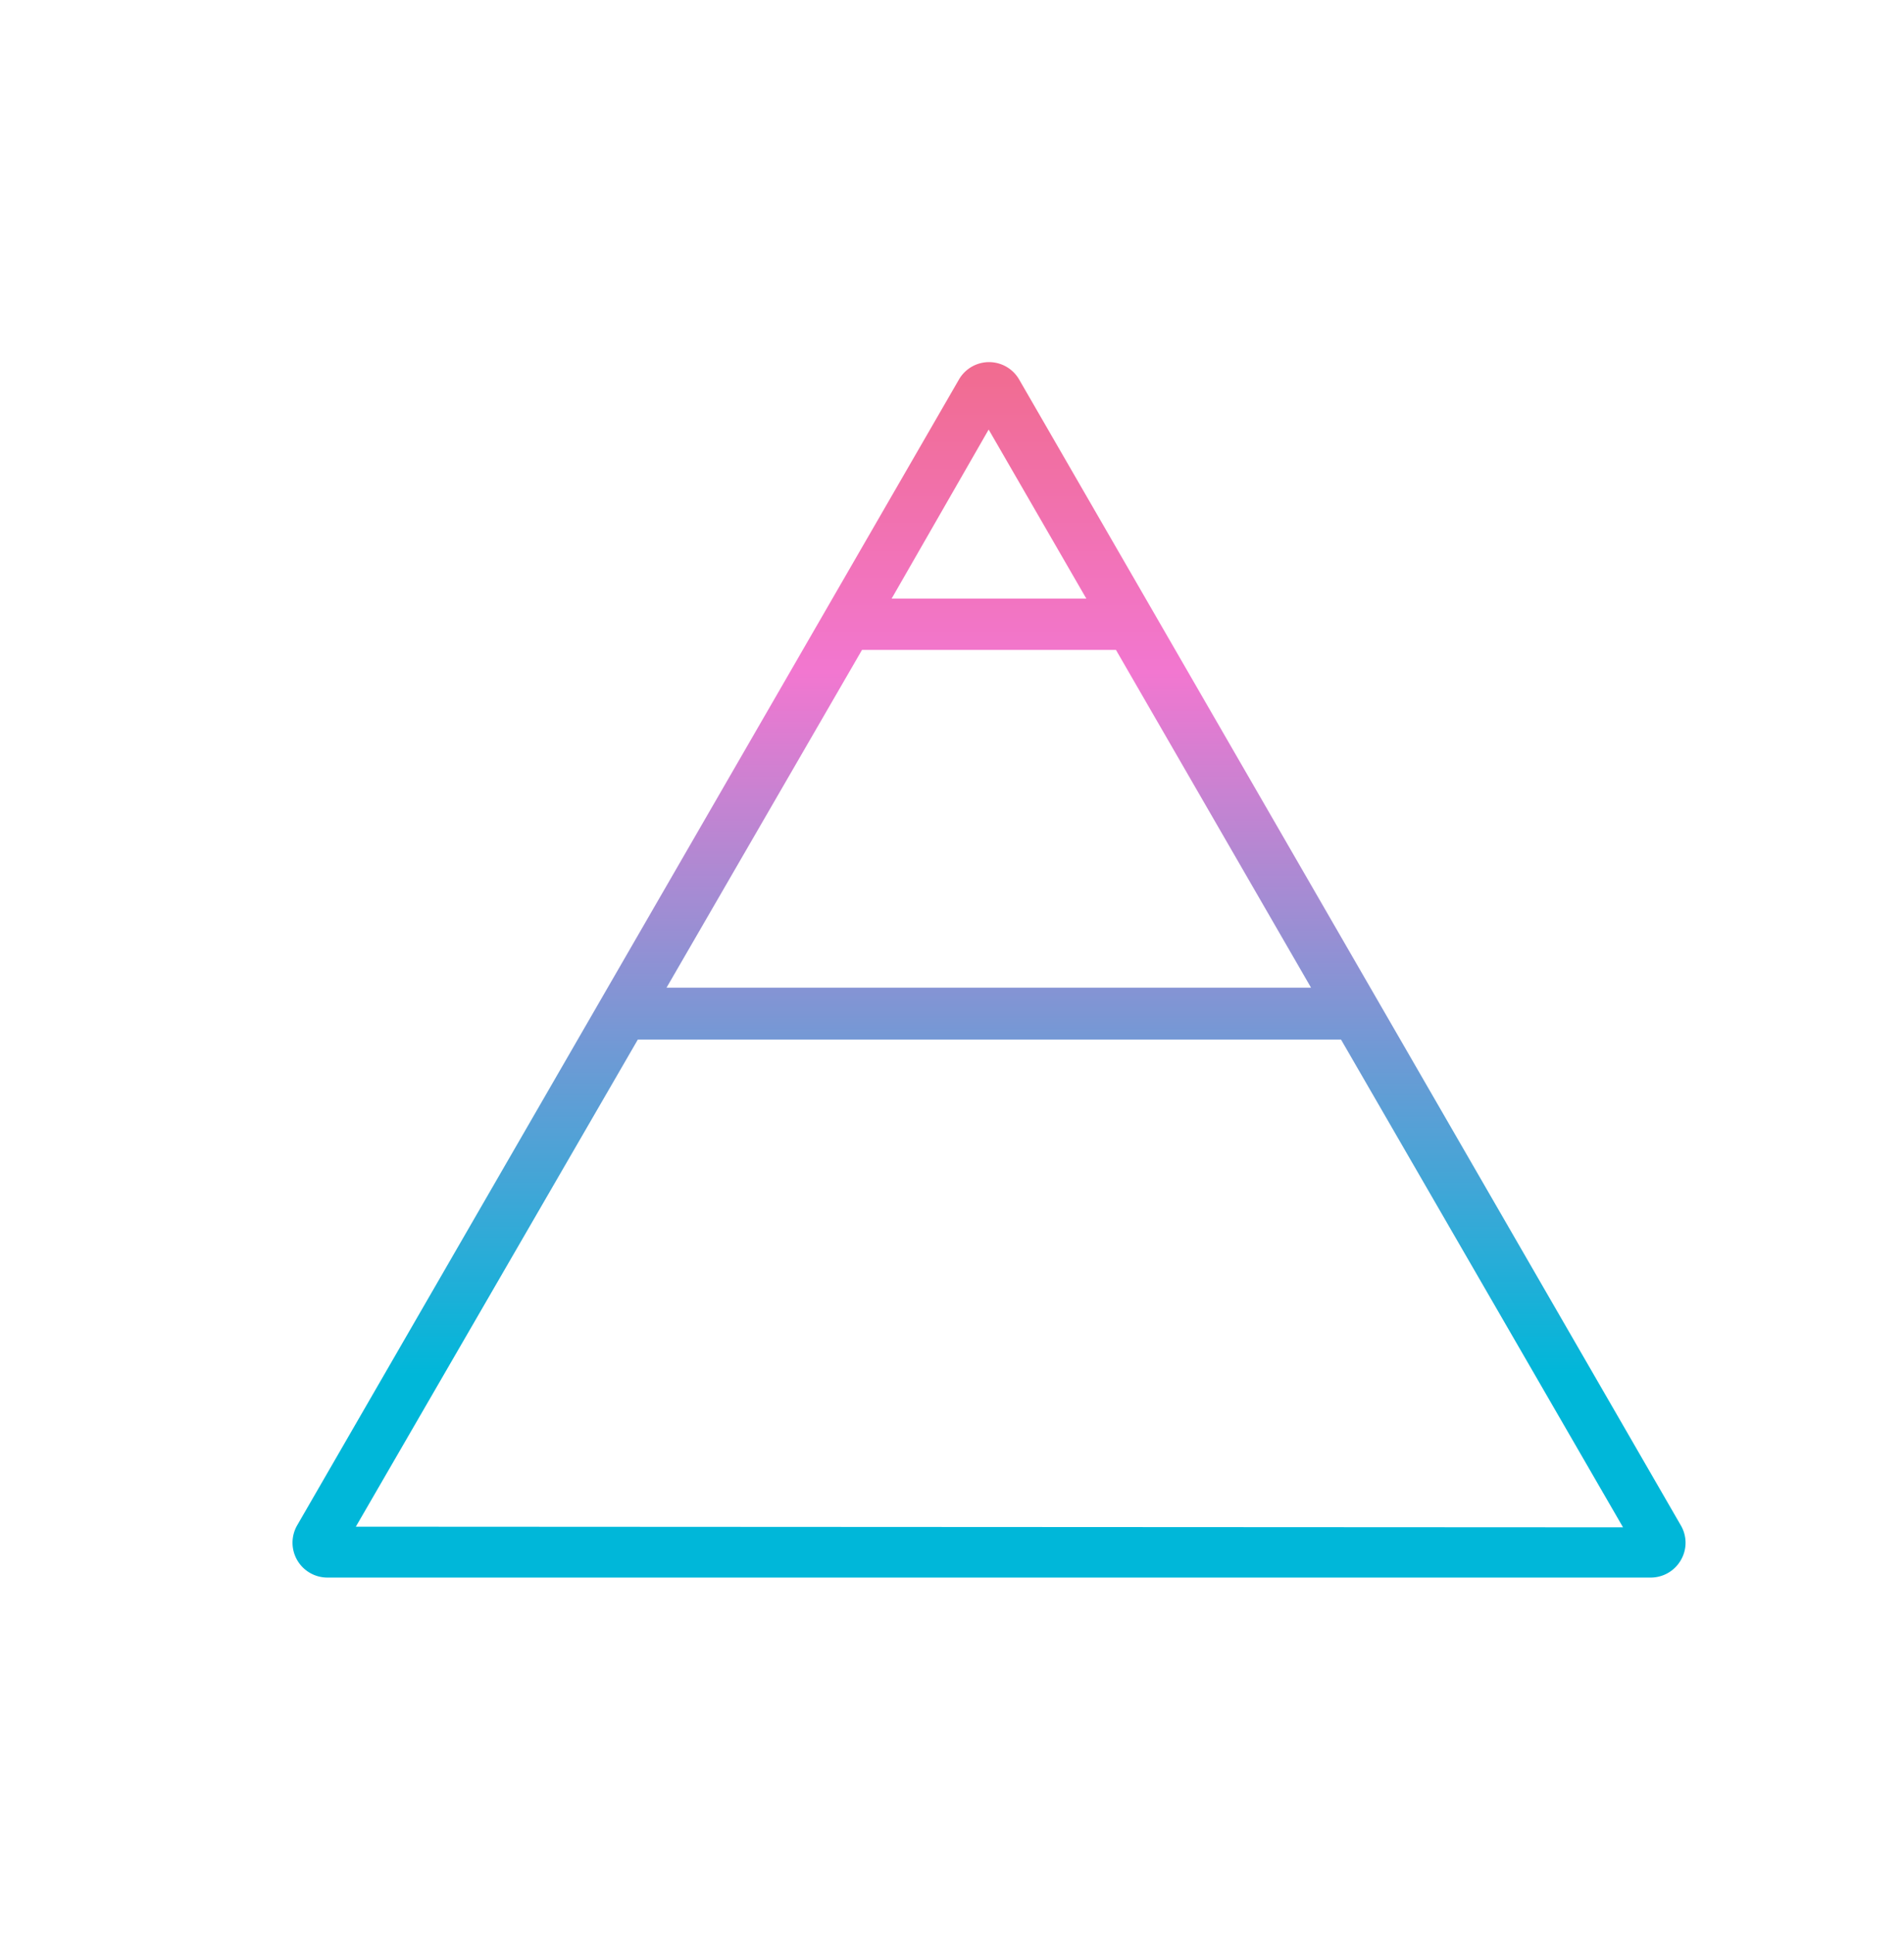 <svg id="Layer_1" data-name="Layer 1" xmlns="http://www.w3.org/2000/svg" xmlns:xlink="http://www.w3.org/1999/xlink" viewBox="0 0 148.54 150.8"><defs><style>.cls-1{fill:url(#linear-gradient);}</style><linearGradient id="linear-gradient" x1="77.16" y1="12.29" x2="77.16" y2="134.03" gradientUnits="userSpaceOnUse"><stop offset="0" stop-color="#f06464"/><stop offset="0.33" stop-color="#f277d0"/><stop offset="0.78" stop-color="#00b7d9"/></linearGradient></defs><path class="cls-1" d="M131.13,119,79.51,29.61a2.71,2.71,0,0,0-4.7,0L23.18,119a2.72,2.72,0,0,0,2.35,4.07H128.78a2.71,2.71,0,0,0,2.35-1.36A2.68,2.68,0,0,0,131.13,119Zm-54-85.49L84.75,46.7H69.56ZM67.25,50.7H87.06l15.22,26.35H52ZM27.76,119.1l22-38h54.86l22,38.05Z"/></svg>